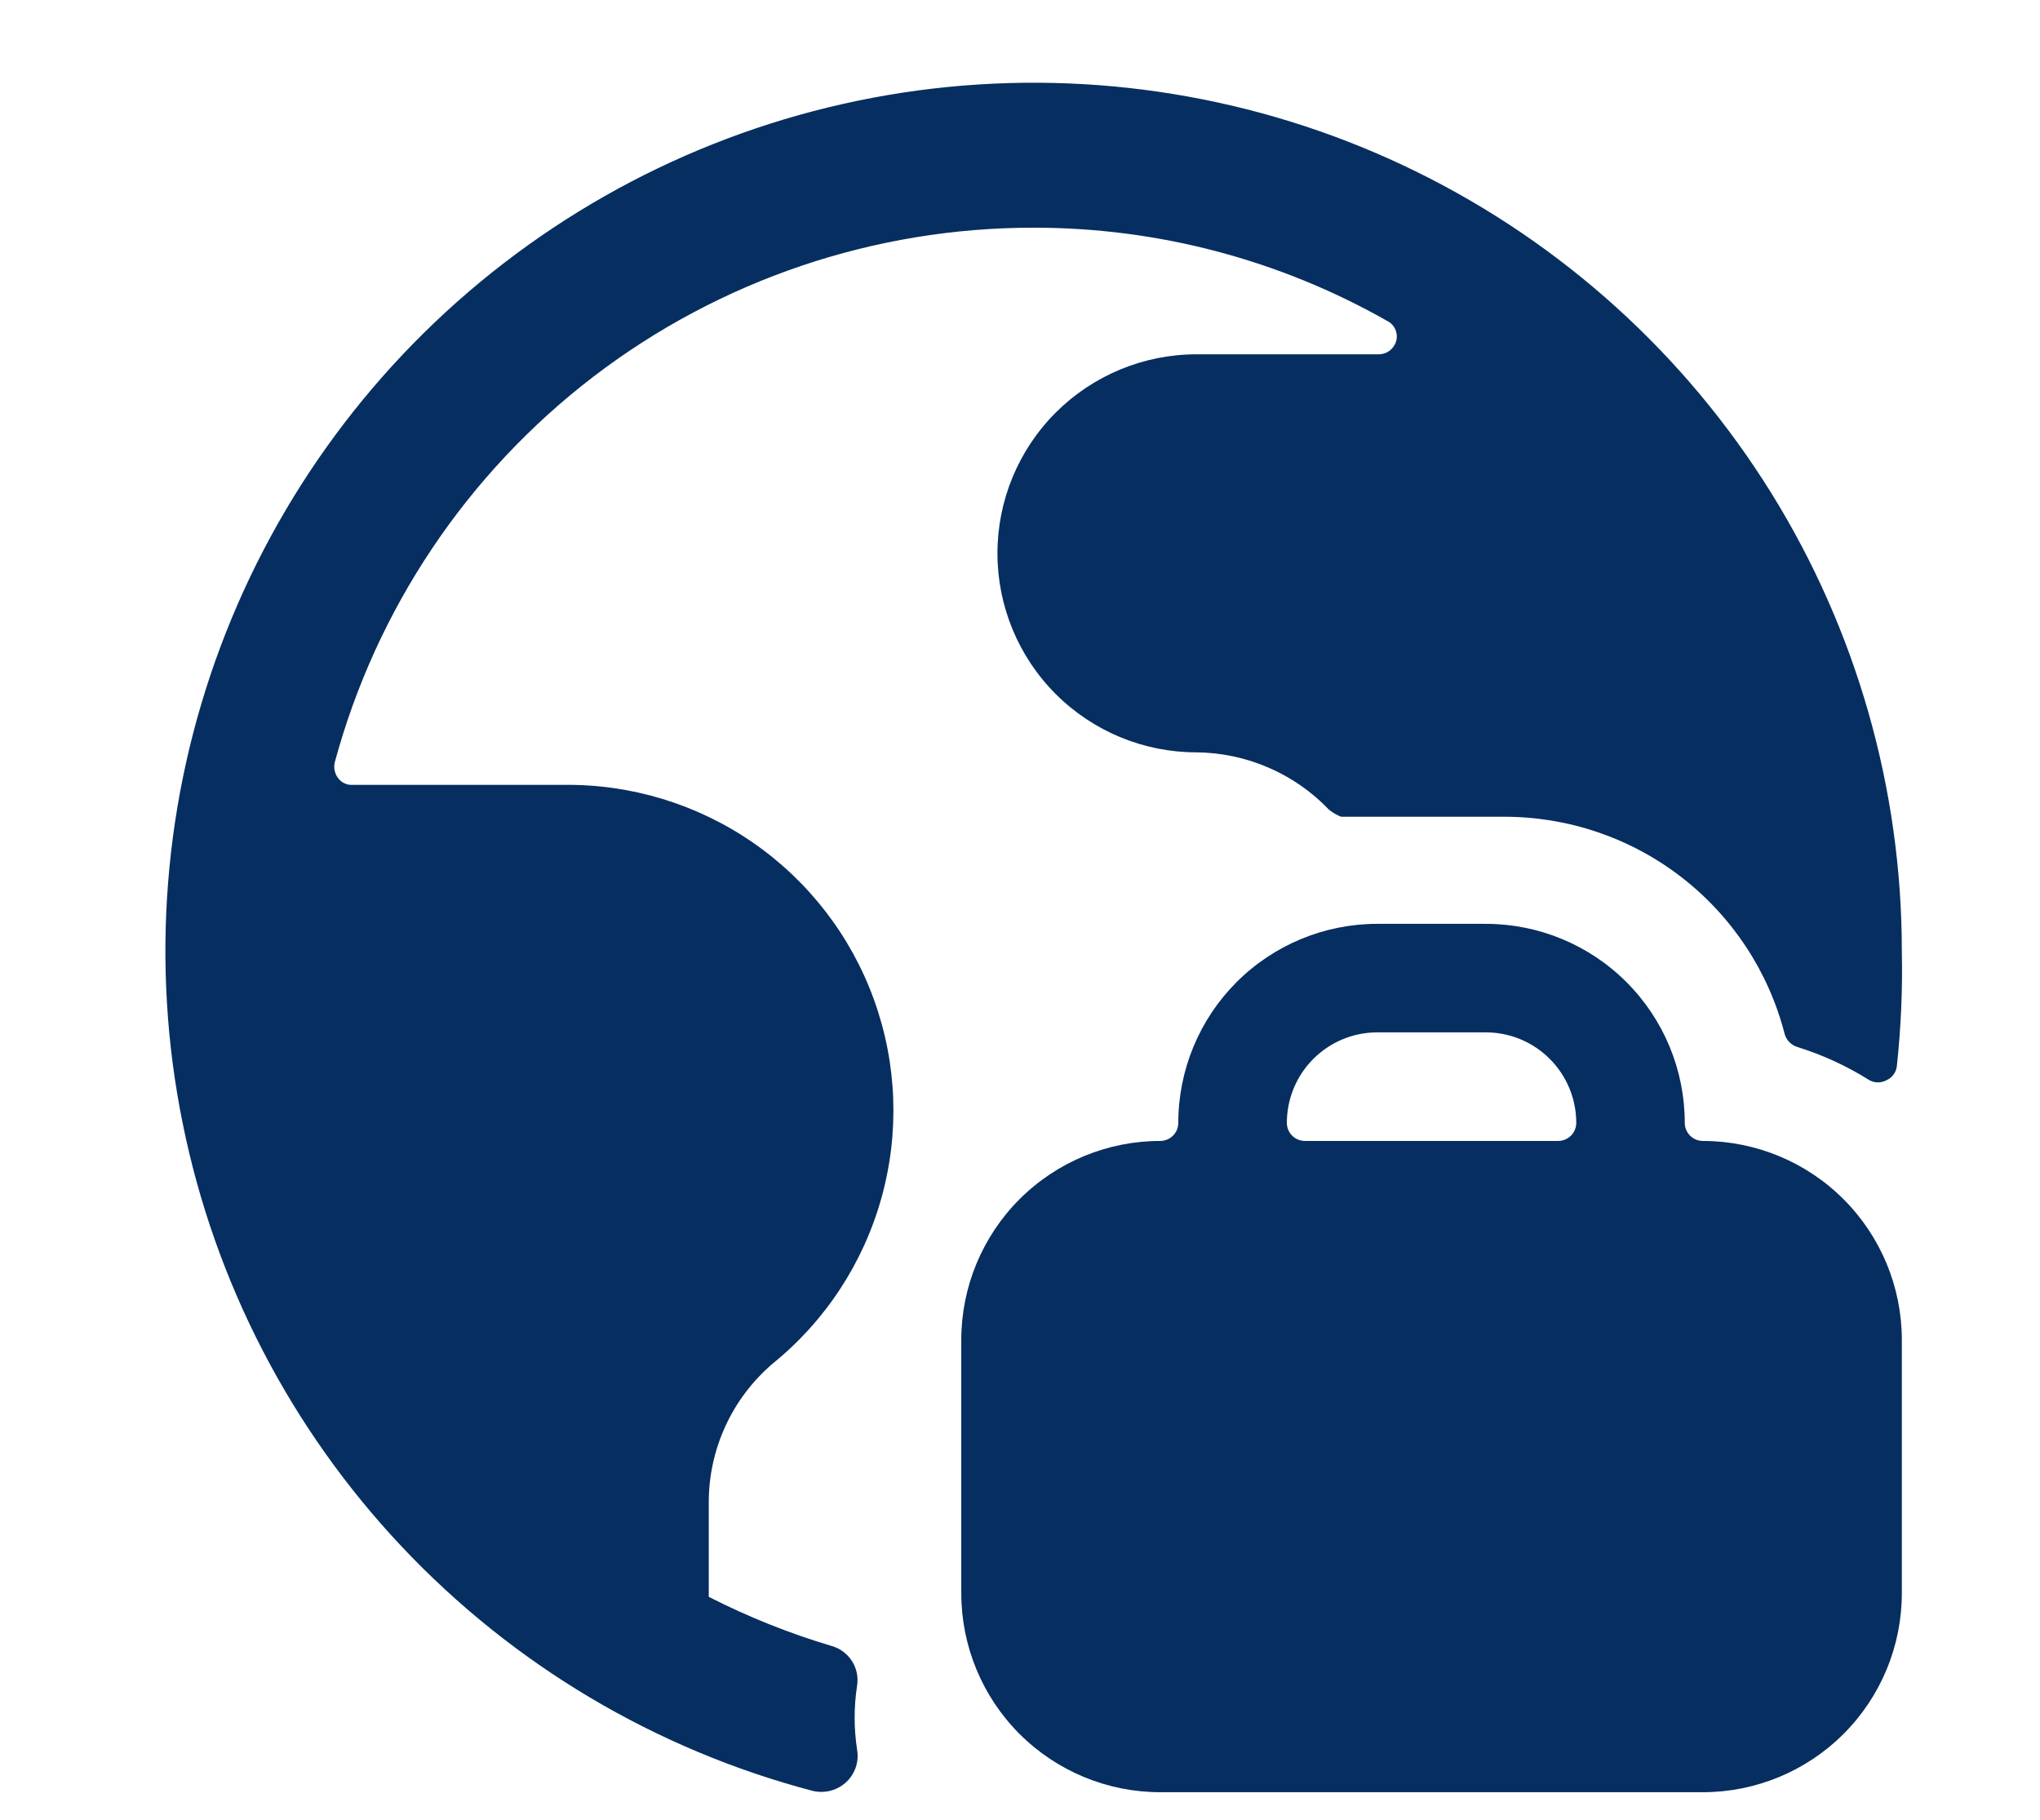 <svg width="37" height="33" viewBox="0 0 37 33" fill="none" xmlns="http://www.w3.org/2000/svg">
<g id="Isolation_Mode">
<g id="Worldwide Travel">
<path id="Vector" d="M14.01 24.731C14.965 23.96 15.656 22.909 15.986 21.726C16.317 20.543 16.27 19.287 15.853 18.132C15.436 16.976 14.668 15.98 13.658 15.281C12.648 14.583 11.445 14.216 10.217 14.233H6.386C6.338 14.235 6.29 14.225 6.247 14.204C6.203 14.184 6.165 14.153 6.136 14.115C6.104 14.075 6.082 14.028 6.071 13.978C6.059 13.928 6.059 13.876 6.071 13.826C6.824 11.041 8.474 8.582 10.765 6.829C13.057 5.076 15.862 4.127 18.747 4.129C20.997 4.127 23.208 4.71 25.164 5.822C25.229 5.855 25.28 5.91 25.309 5.977C25.337 6.044 25.342 6.119 25.322 6.189C25.302 6.257 25.26 6.317 25.203 6.36C25.147 6.402 25.078 6.425 25.007 6.425H21.7C20.743 6.425 19.825 6.806 19.148 7.482C18.471 8.159 18.091 9.077 18.091 10.034C18.091 10.991 18.471 11.909 19.148 12.586C19.825 13.263 20.743 13.643 21.7 13.643C22.149 13.647 22.593 13.741 23.005 13.919C23.418 14.097 23.79 14.355 24.101 14.68C24.168 14.735 24.243 14.78 24.324 14.811H27.277C28.442 14.809 29.575 15.194 30.497 15.907C31.419 16.62 32.077 17.619 32.368 18.747C32.383 18.802 32.411 18.853 32.45 18.894C32.489 18.935 32.538 18.966 32.592 18.984C33.053 19.127 33.495 19.33 33.904 19.587C33.952 19.614 34.006 19.628 34.061 19.628C34.116 19.628 34.17 19.614 34.219 19.587C34.268 19.565 34.311 19.53 34.343 19.487C34.376 19.443 34.396 19.392 34.403 19.338C34.478 18.645 34.509 17.948 34.494 17.252C34.495 14.309 33.672 11.426 32.118 8.928C30.563 6.43 28.34 4.418 25.701 3.119C23.061 1.819 20.111 1.286 17.183 1.578C14.256 1.87 11.469 2.977 9.138 4.772C6.807 6.567 5.026 8.979 3.996 11.735C2.966 14.491 2.729 17.48 3.312 20.364C3.894 23.248 5.272 25.911 7.291 28.051C9.309 30.191 11.887 31.724 14.732 32.474C14.836 32.5 14.946 32.501 15.051 32.476C15.156 32.451 15.254 32.4 15.335 32.329C15.419 32.255 15.482 32.16 15.519 32.055C15.556 31.949 15.565 31.836 15.545 31.726C15.486 31.343 15.486 30.954 15.545 30.571C15.57 30.415 15.538 30.256 15.453 30.123C15.368 29.99 15.238 29.892 15.086 29.849C14.317 29.62 13.57 29.322 12.855 28.957V27.251C12.854 26.772 12.956 26.299 13.156 25.864C13.355 25.429 13.647 25.043 14.01 24.731Z" fill="#062E60"/>
<path id="Vector_2" d="M34.494 24.298C34.494 23.341 34.114 22.424 33.437 21.747C32.76 21.07 31.842 20.69 30.885 20.69C30.798 20.69 30.715 20.655 30.653 20.594C30.592 20.532 30.557 20.449 30.557 20.362C30.557 19.405 30.177 18.487 29.5 17.81C28.823 17.133 27.906 16.753 26.948 16.753H24.98C24.023 16.753 23.105 17.133 22.428 17.81C21.752 18.487 21.371 19.405 21.371 20.362C21.371 20.449 21.337 20.532 21.275 20.594C21.214 20.655 21.13 20.69 21.043 20.69C20.086 20.69 19.168 21.07 18.491 21.747C17.815 22.424 17.435 23.341 17.435 24.298V28.891C17.435 29.849 17.815 30.766 18.491 31.443C19.168 32.12 20.086 32.5 21.043 32.5H30.885C31.842 32.5 32.76 32.12 33.437 31.443C34.114 30.766 34.494 29.849 34.494 28.891V24.298ZM23.34 20.362C23.34 19.927 23.513 19.509 23.82 19.202C24.128 18.894 24.545 18.721 24.98 18.721H26.948C27.384 18.721 27.801 18.894 28.108 19.202C28.416 19.509 28.589 19.927 28.589 20.362C28.589 20.449 28.554 20.532 28.493 20.594C28.431 20.655 28.348 20.69 28.261 20.69H23.668C23.581 20.69 23.497 20.655 23.436 20.594C23.374 20.532 23.34 20.449 23.34 20.362Z" fill="#062E60"/>
</g>
</g>
</svg>
